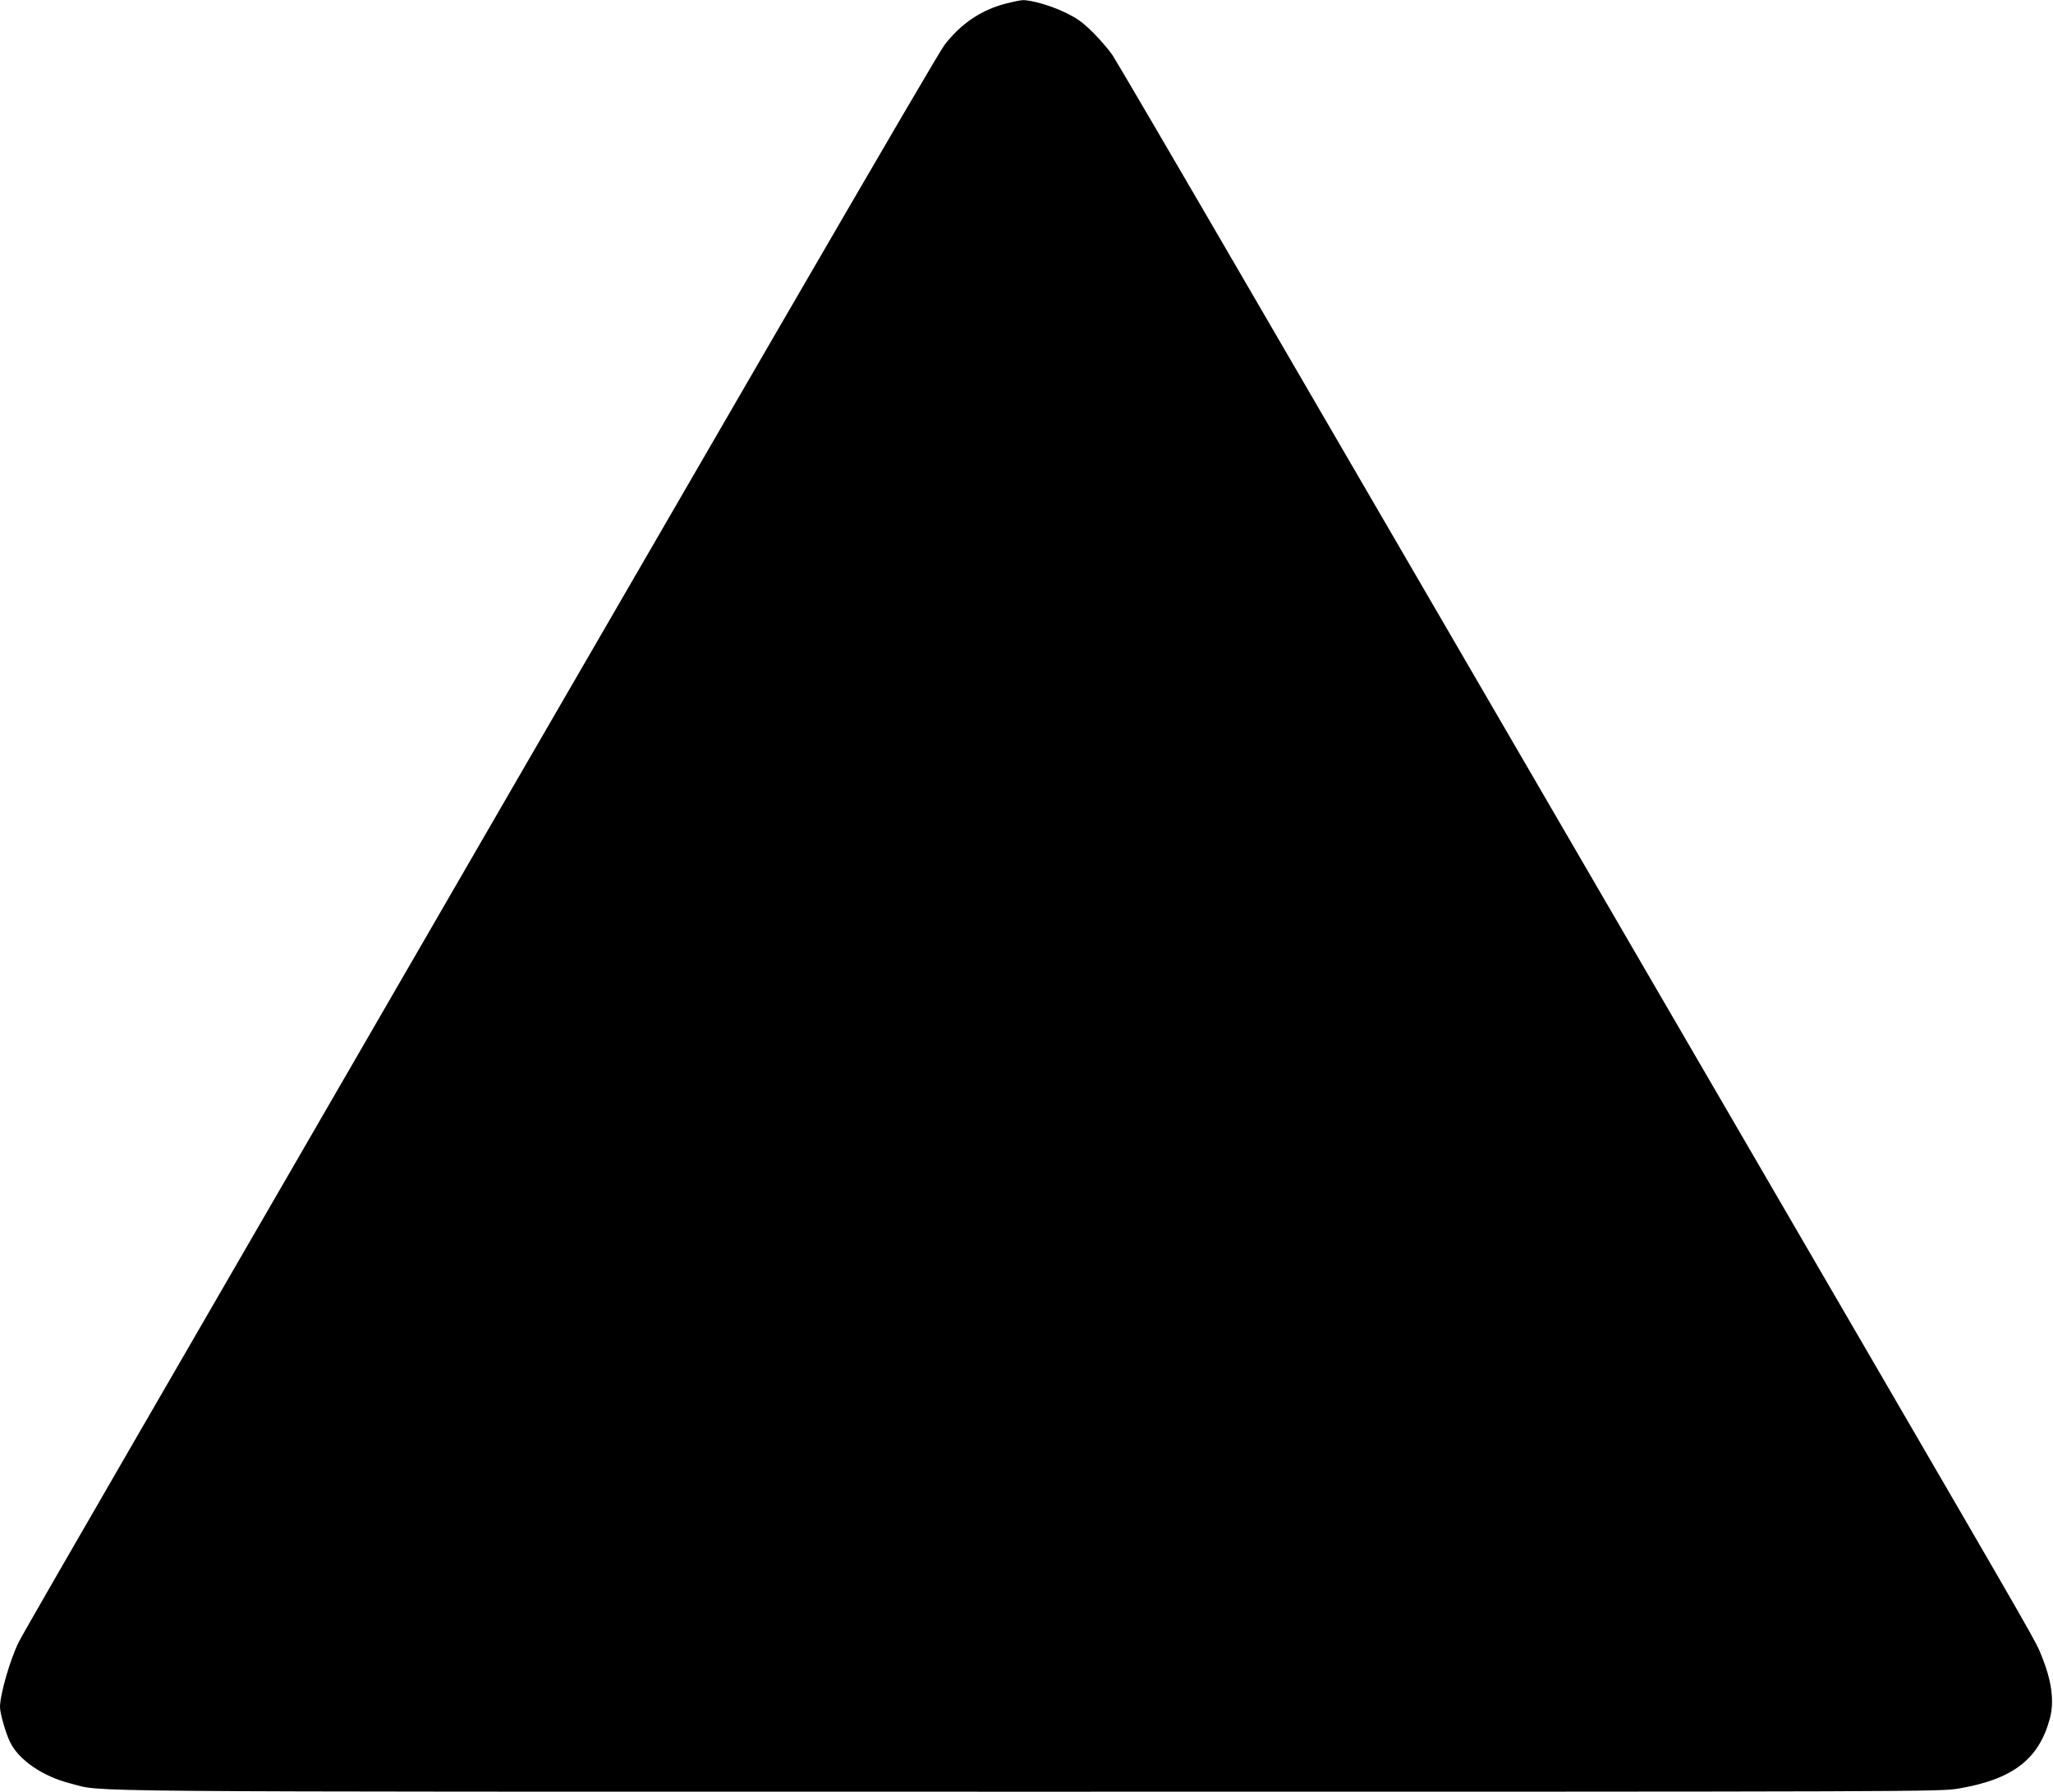 <?xml version="1.0" standalone="no"?>
<!DOCTYPE svg PUBLIC "-//W3C//DTD SVG 20010904//EN"
 "http://www.w3.org/TR/2001/REC-SVG-20010904/DTD/svg10.dtd">
<svg version="1.0" xmlns="http://www.w3.org/2000/svg"
 width="1280pt" height="1117pt" viewBox="0 0 1280 1117"
 preserveAspectRatio="xMidYMid meet">
<g transform="translate(0,1117) scale(0.1,-0.1)"
fill="#000000" stroke="none">
<path d="M6277 11149 c-155 -38 -285 -125 -388 -259 -50 -65 -1161 -1980
-5081 -8755 -366 -632 -677 -1172 -690 -1200 -54 -107 -118 -329 -118 -407 0
-39 35 -161 62 -217 54 -113 204 -216 379 -260 213 -54 -179 -51 5979 -51
5626 0 5676 0 5793 20 335 57 499 182 567 435 29 106 13 233 -50 389 -39 97 5
21 -1132 1976 -966 1660 -1973 3393 -3801 6535 -451 776 -838 1437 -860 1470
-22 33 -77 97 -122 142 -68 67 -99 89 -176 126 -87 42 -212 78 -263 76 -11 0
-56 -9 -99 -20z"/>
</g>
</svg>
